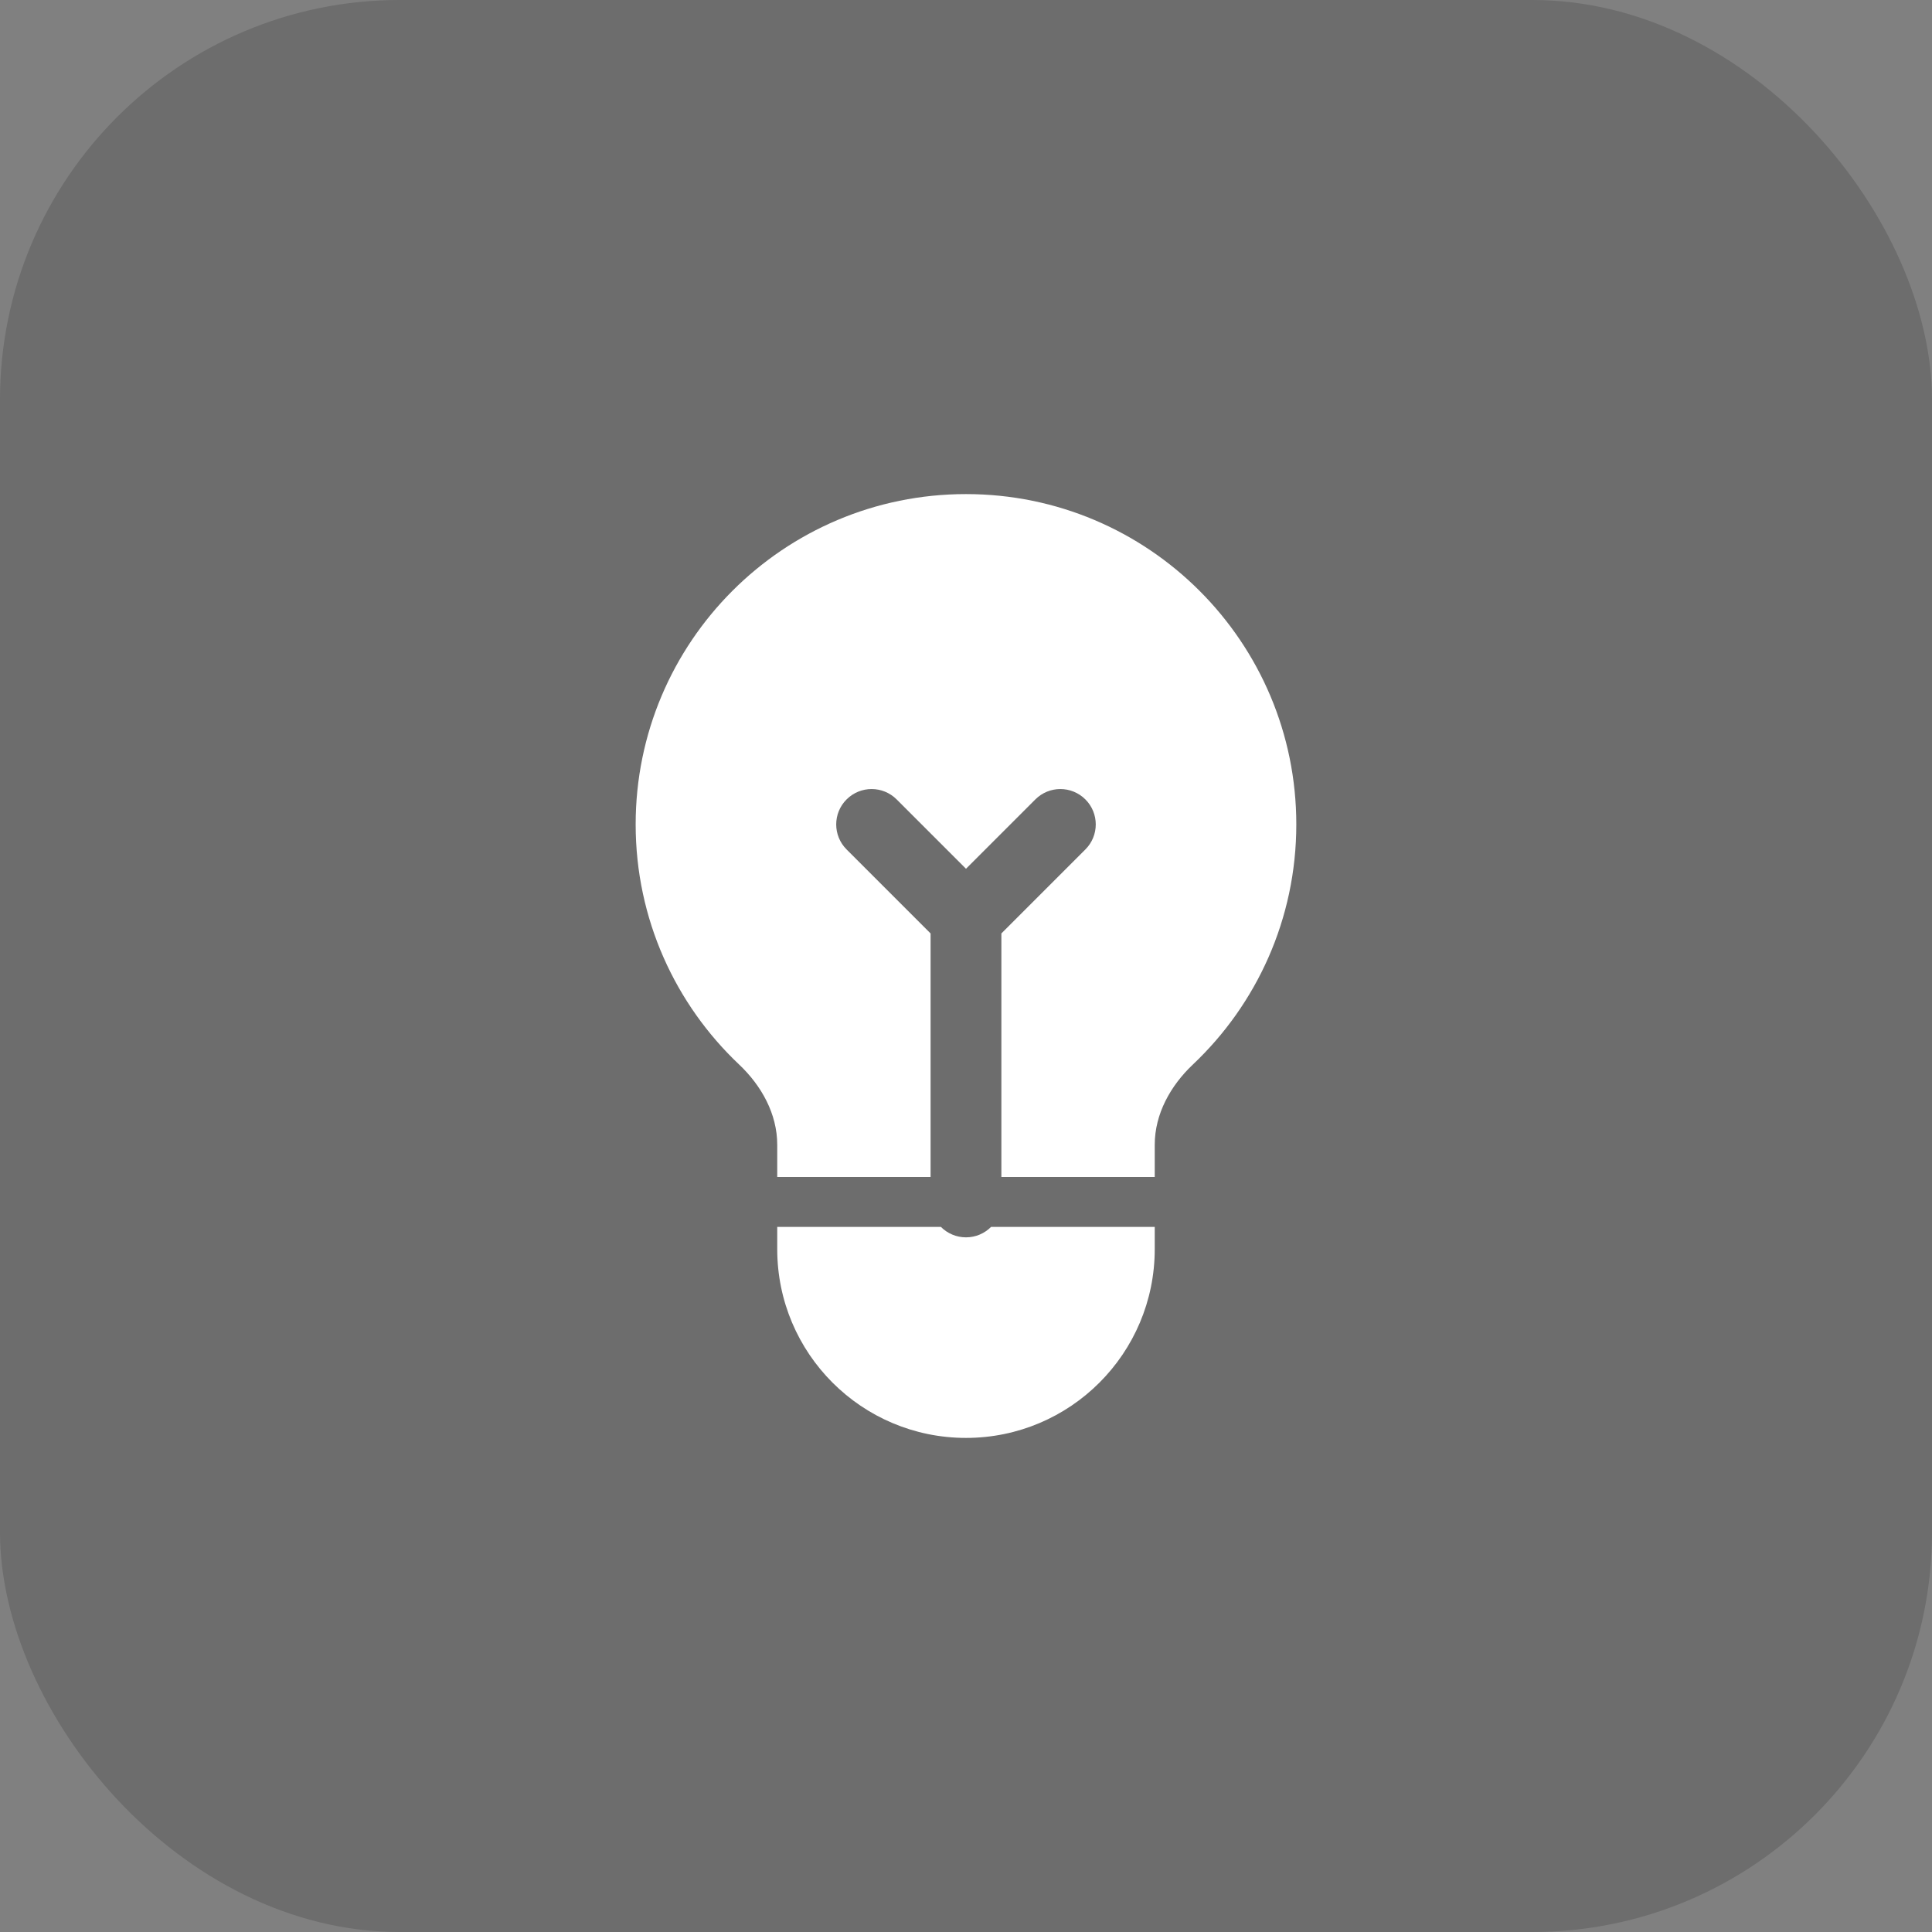 <svg xmlns="http://www.w3.org/2000/svg" fill="none" viewBox="0 0 58 58" height="58" width="58">
<rect x="0" y="0" width="58" height="58" fill="#808080" stroke="none"/>
<rect fill-opacity="0.15" fill="black" rx="12" height="58" width="58"></rect>
<path fill="white" d="M34.666 36.833V37.5C34.666 40.63 32.129 43.167 29 43.167C25.87 43.167 23.333 40.63 23.333 37.5V36.833H28.247C28.439 37.026 28.706 37.146 29 37.146C29.294 37.146 29.56 37.026 29.752 36.833H34.666ZM34.666 35.333V34.367C34.666 33.441 35.139 32.593 35.812 31.957C37.724 30.149 38.916 27.589 38.916 24.75C38.916 19.273 34.477 14.833 29 14.833C23.523 14.833 19.083 19.273 19.083 24.75C19.083 27.589 20.276 30.149 22.188 31.957C22.861 32.593 23.333 33.441 23.333 34.367V35.333H27.937V28.023L25.415 25.501C25 25.086 25 24.413 25.415 23.999C25.83 23.584 26.503 23.584 26.918 23.999L29 26.081L31.082 23.999C31.497 23.584 32.169 23.584 32.584 23.999C32.999 24.413 32.999 25.086 32.584 25.501L30.062 28.023V35.333H34.666Z" clip-rule="evenodd" fill-rule="evenodd"></path>
</svg>
